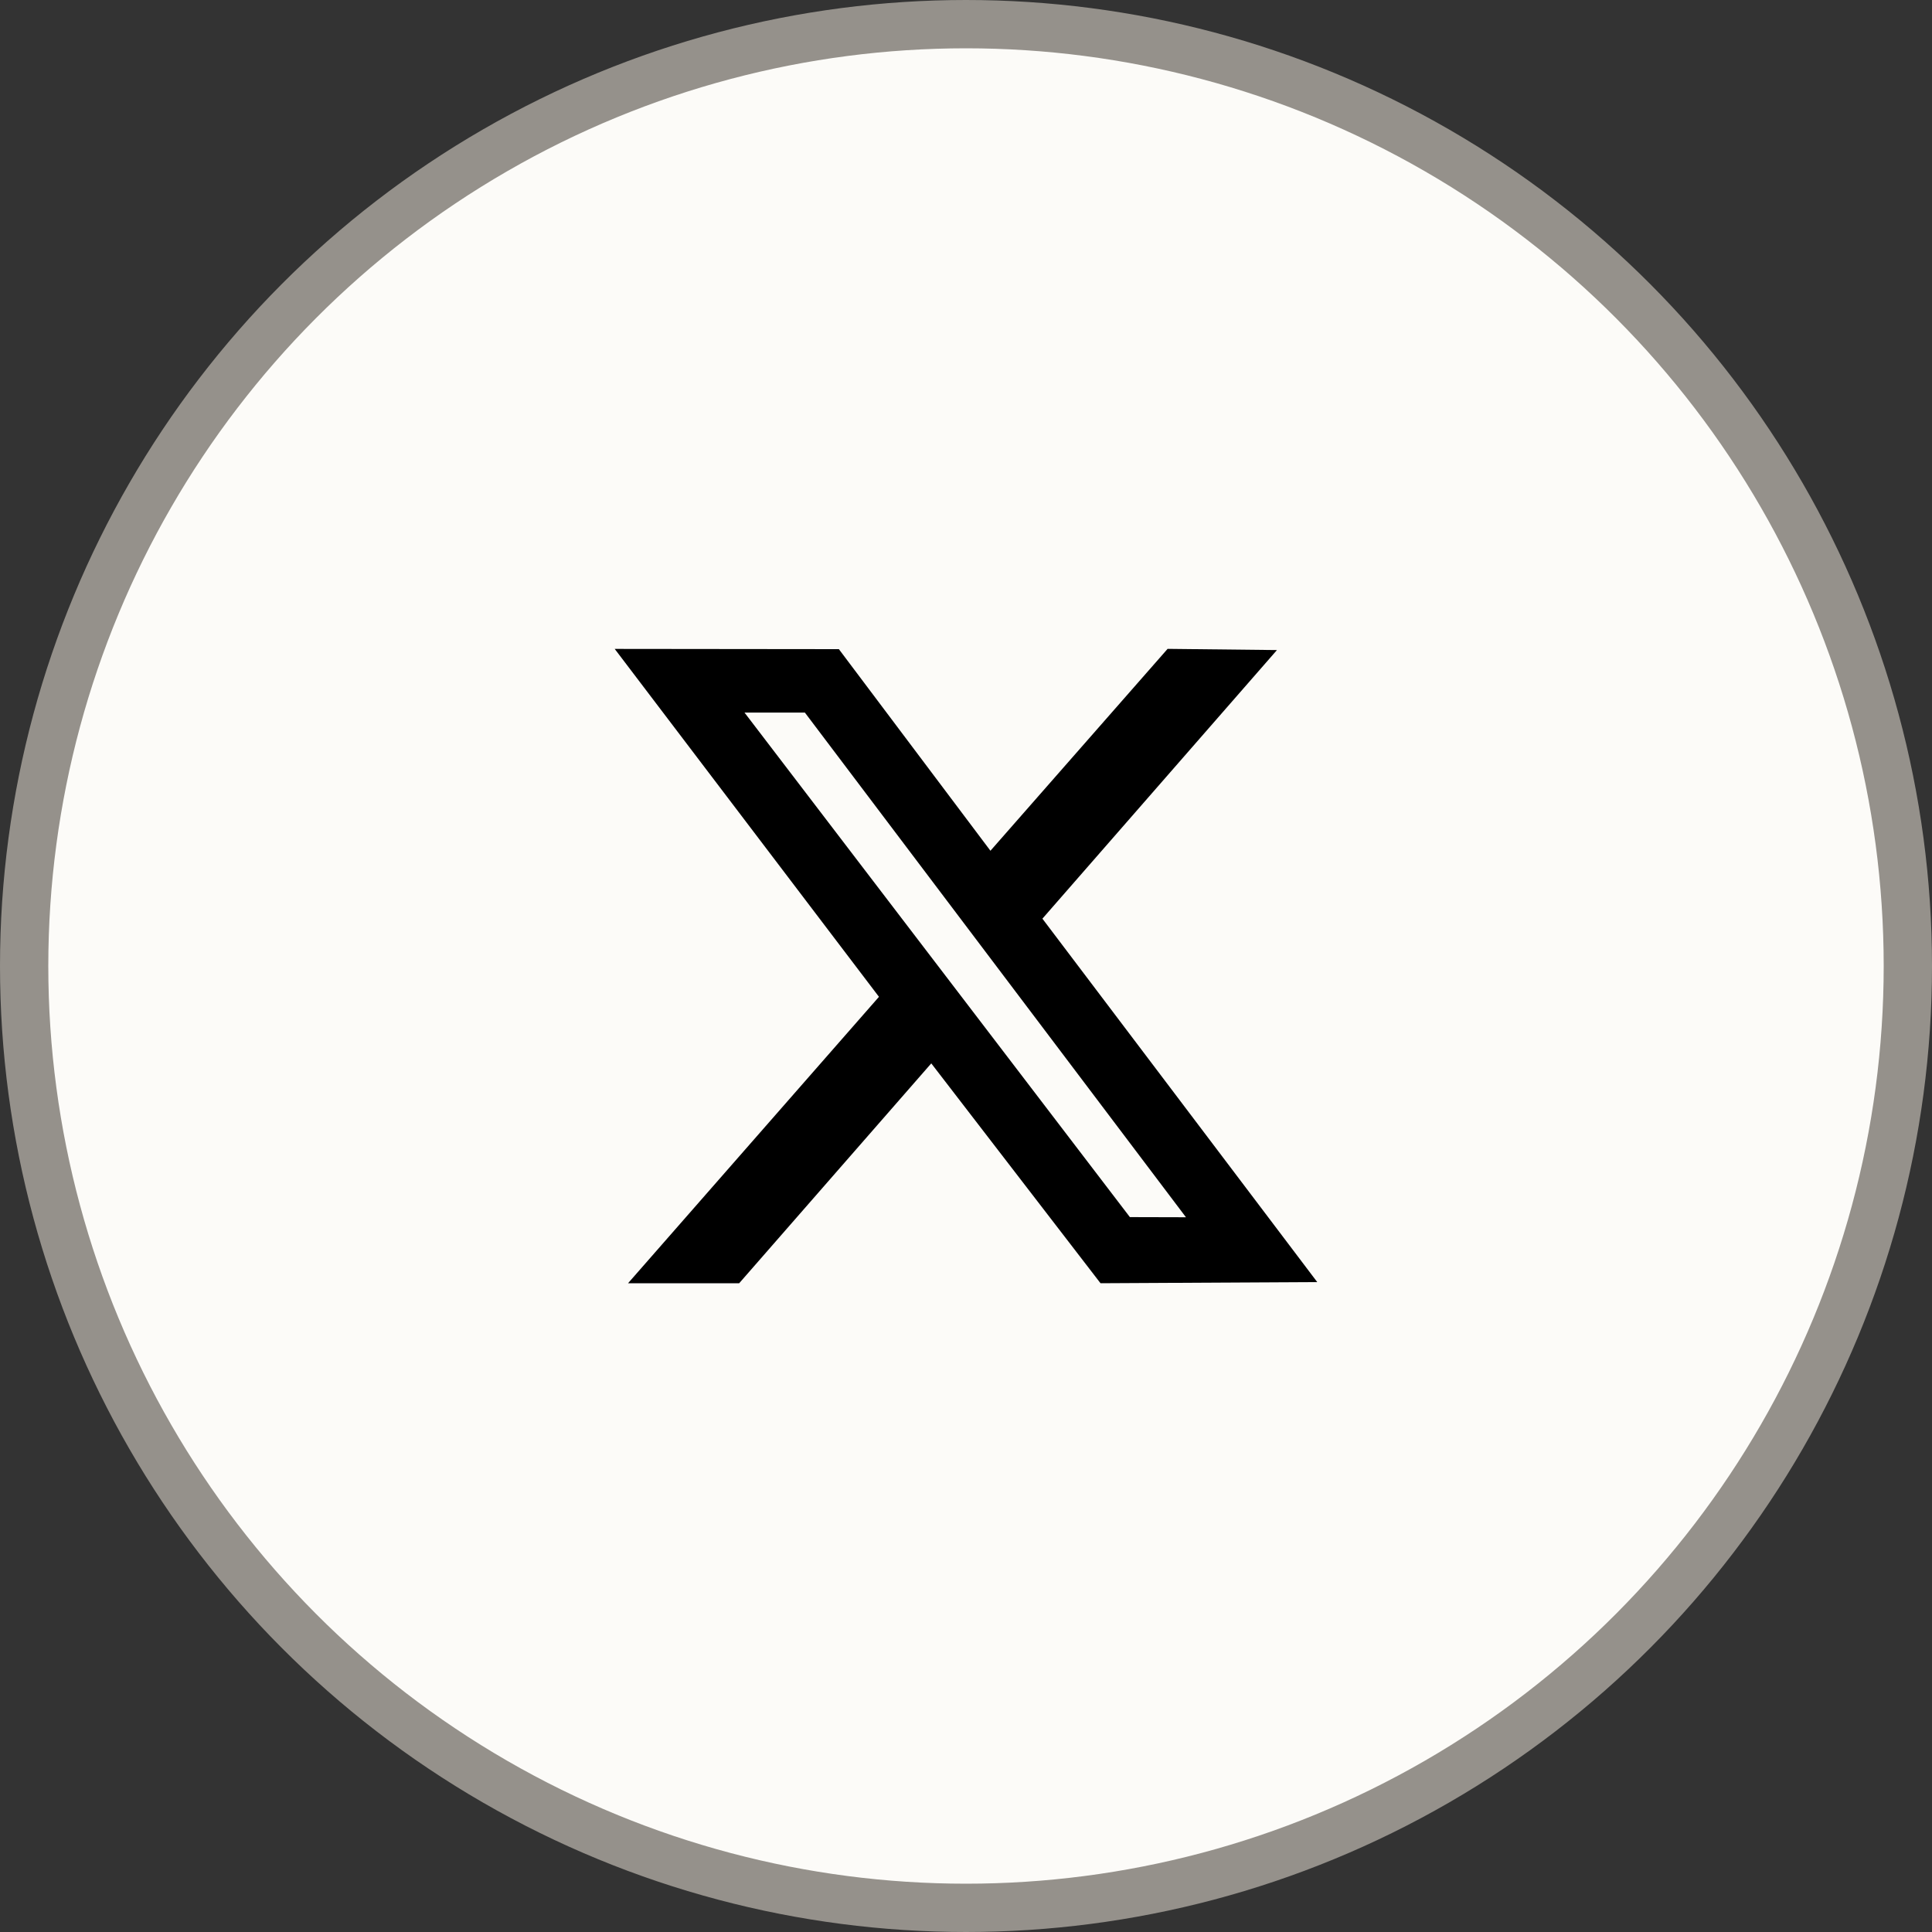 <svg xmlns="http://www.w3.org/2000/svg" width="40" height="40" fill="none"><rect width="100%" height="100%" fill="#333333" stroke="none"/><circle cx="20" cy="20" r="19.5" fill="#FCFBF8" stroke="#95918B"/><g clip-path="url(#a)"><path fill="#000" fill-rule="evenodd" d="m18.198 20.638-5.195 5.93h2.301l3.977-4.552 3.504 4.552 4.487-.024-5.69-7.524 4.856-5.561-2.264-.025-3.668 4.18-3.138-4.174-4.641-.005zm6.356 4.564-1.161-.003-7.979-10.446h1.25z" clip-rule="evenodd"/></g><defs><clipPath id="a"><path fill="#fff" d="M12.727 12.728h14.546v14.545H12.727z"/></clipPath></defs></svg>